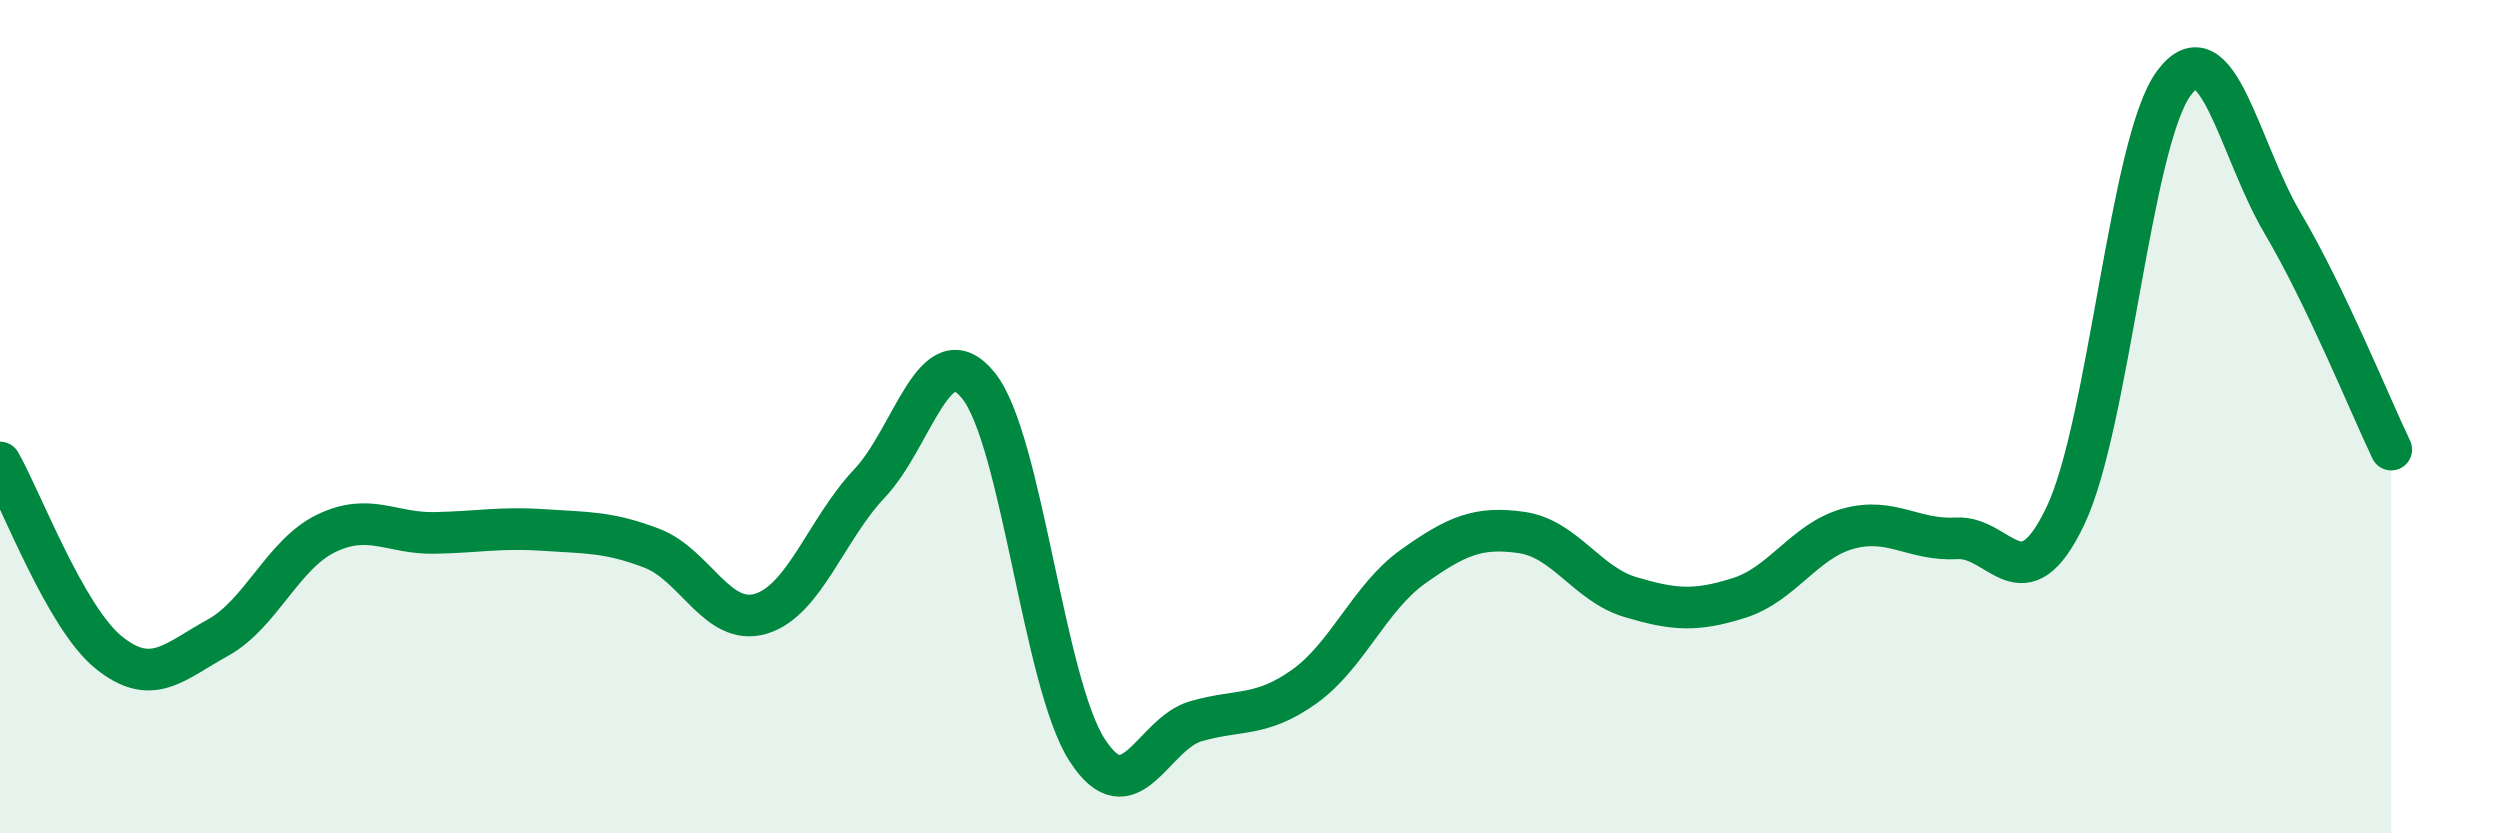 
    <svg width="60" height="20" viewBox="0 0 60 20" xmlns="http://www.w3.org/2000/svg">
      <path
        d="M 0,11.1 C 0.52,12.01 1.57,14.82 2.61,15.66 C 3.65,16.5 4.18,15.88 5.22,15.31 C 6.26,14.74 6.79,13.3 7.83,12.8 C 8.87,12.3 9.39,12.81 10.43,12.79 C 11.47,12.77 12,12.65 13.04,12.72 C 14.08,12.79 14.61,12.76 15.65,13.16 C 16.69,13.56 17.22,15.04 18.26,14.73 C 19.3,14.42 19.83,12.7 20.87,11.6 C 21.91,10.5 22.44,7.97 23.48,9.25 C 24.52,10.53 25.05,16.39 26.09,18 C 27.13,19.61 27.66,17.61 28.7,17.31 C 29.74,17.01 30.26,17.22 31.3,16.48 C 32.34,15.74 32.87,14.34 33.91,13.6 C 34.95,12.86 35.48,12.63 36.52,12.78 C 37.56,12.93 38.09,14.02 39.13,14.33 C 40.17,14.64 40.7,14.68 41.74,14.35 C 42.78,14.02 43.31,12.98 44.35,12.69 C 45.39,12.4 45.92,12.98 46.96,12.92 C 48,12.86 48.53,14.56 49.57,12.38 C 50.61,10.2 51.13,3.41 52.17,2 C 53.21,0.59 53.74,3.59 54.78,5.35 C 55.82,7.11 56.87,9.7 57.39,10.79L57.39 20L0 20Z"
        fill="#008740"
        opacity="0.1"
        stroke-linecap="round"
        stroke-linejoin="round"
      />
      <path
        d="M 0,11.1 C 0.52,12.01 1.57,14.82 2.61,15.66 C 3.65,16.5 4.18,15.88 5.22,15.31 C 6.26,14.74 6.79,13.3 7.83,12.8 C 8.87,12.3 9.39,12.81 10.43,12.79 C 11.47,12.77 12,12.65 13.04,12.72 C 14.08,12.79 14.61,12.76 15.65,13.16 C 16.69,13.56 17.22,15.04 18.26,14.73 C 19.3,14.42 19.83,12.7 20.87,11.6 C 21.91,10.5 22.44,7.97 23.48,9.25 C 24.52,10.53 25.05,16.39 26.09,18 C 27.13,19.61 27.66,17.61 28.7,17.31 C 29.74,17.01 30.26,17.22 31.3,16.48 C 32.34,15.74 32.87,14.34 33.91,13.6 C 34.95,12.86 35.48,12.63 36.52,12.78 C 37.56,12.93 38.09,14.02 39.13,14.33 C 40.17,14.64 40.7,14.68 41.74,14.35 C 42.78,14.02 43.31,12.98 44.35,12.69 C 45.39,12.4 45.92,12.98 46.96,12.92 C 48,12.86 48.53,14.56 49.57,12.38 C 50.61,10.2 51.13,3.41 52.17,2 C 53.21,0.59 53.74,3.59 54.78,5.35 C 55.82,7.11 56.87,9.7 57.39,10.79"
        stroke="#008740"
        stroke-width="1"
        fill="none"
        stroke-linecap="round"
        stroke-linejoin="round"
      />
    </svg>
  